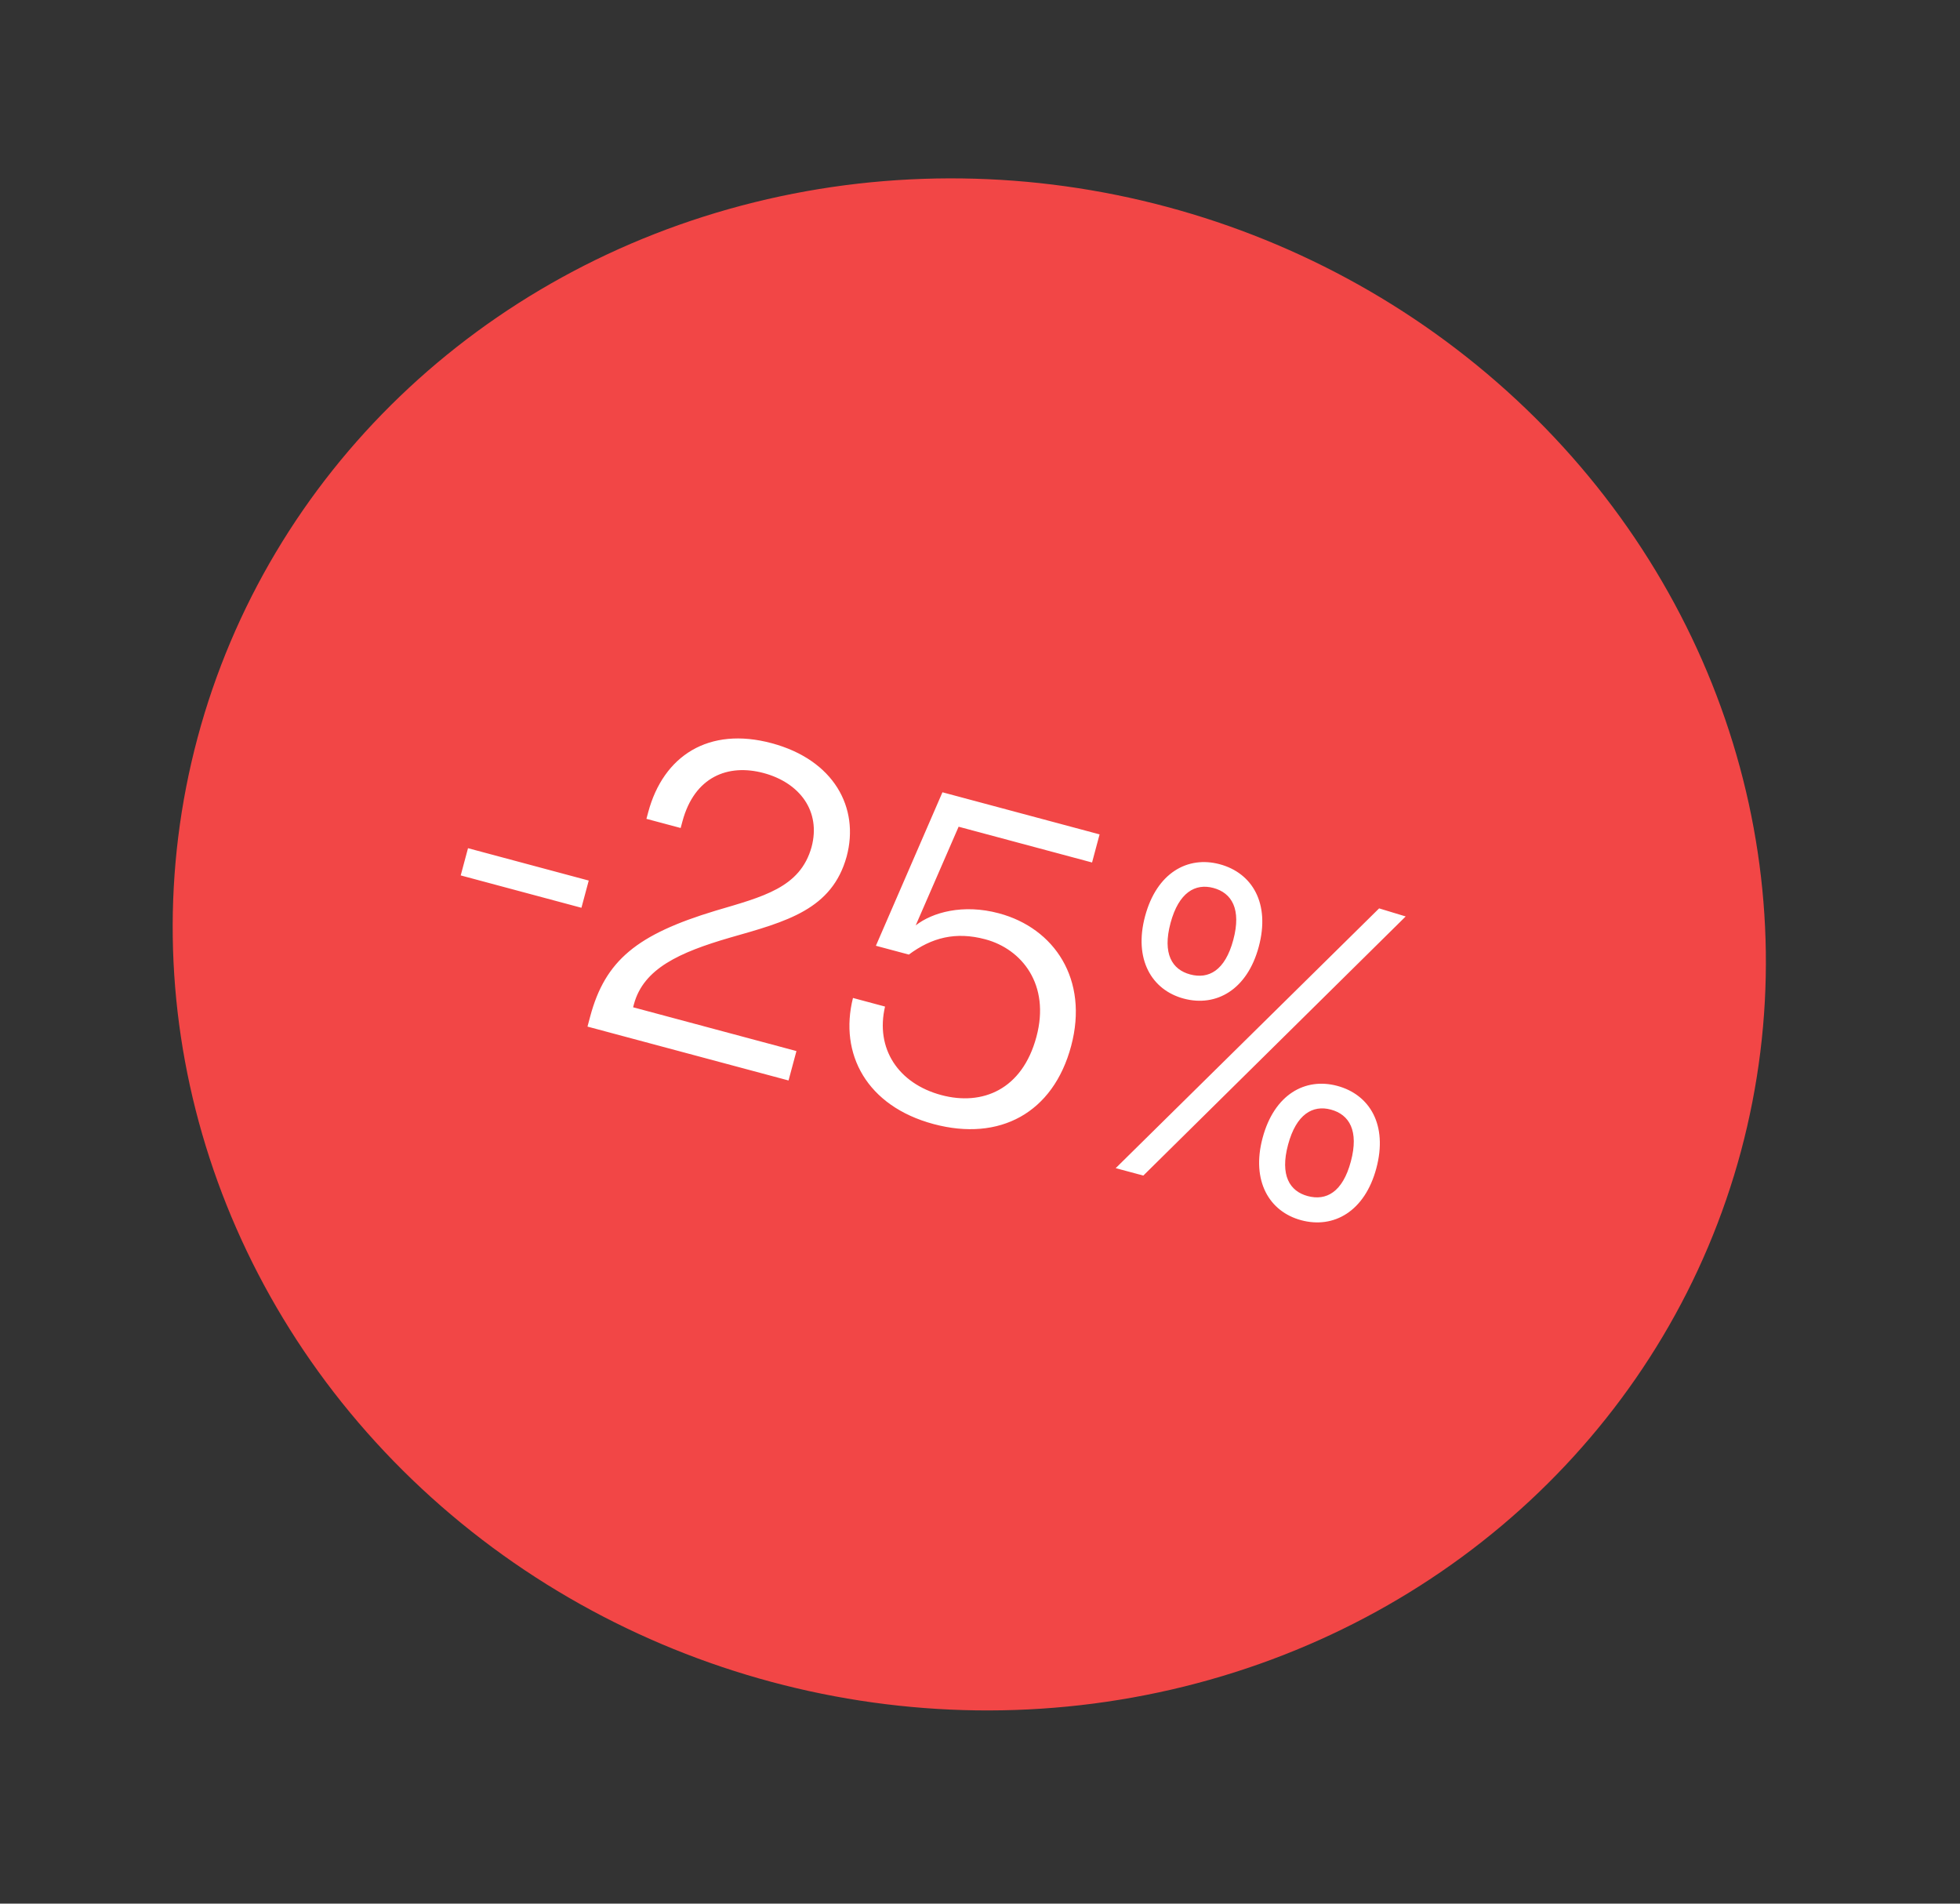 <?xml version="1.0" encoding="UTF-8"?> <svg xmlns="http://www.w3.org/2000/svg" width="69" height="67" viewBox="0 0 69 67" fill="none"><rect x="0" y="0" width="69" height="67" fill="#333333" stroke="none"/> <ellipse cx="34.123" cy="33.239" rx="28.125" ry="26.875" transform="rotate(15 34.123 33.239)" fill="#F24646"></ellipse> <path d="M16.476 29.853L16.219 30.811L20.469 31.95L20.726 30.992L16.476 29.853ZM20.682 36.132L27.76 38.028L28.038 36.993L22.288 35.452L22.317 35.344C22.653 34.092 23.916 33.52 25.694 33.002C27.703 32.431 29.29 32.011 29.806 30.145C30.266 28.43 29.359 26.745 27.164 26.157C24.954 25.565 23.353 26.594 22.819 28.588L22.757 28.82L23.962 29.142L24.024 28.911C24.447 27.334 25.631 26.873 26.883 27.208C28.15 27.548 28.909 28.547 28.57 29.814C28.169 31.247 26.86 31.559 25.186 32.054C22.428 32.889 21.307 33.798 20.777 35.776L20.682 36.132ZM35.167 32.145C33.899 31.805 32.823 32.113 32.237 32.569L33.747 29.097L38.445 30.356L38.71 29.367L33.178 27.885L30.835 33.287L31.995 33.597C32.8 33.001 33.639 32.779 34.689 33.06C35.972 33.404 36.98 34.651 36.487 36.49C35.986 38.361 34.575 38.927 33.138 38.542C31.623 38.136 30.81 36.907 31.157 35.427L30.028 35.124C29.533 37.095 30.515 38.932 32.865 39.562C35.198 40.187 37.078 39.167 37.708 36.818C38.337 34.468 37.114 32.666 35.167 32.145ZM41.671 35.146C42.815 35.453 43.908 34.835 44.314 33.32C44.724 31.79 44.082 30.724 42.938 30.417C41.81 30.115 40.721 30.718 40.311 32.248C39.905 33.762 40.543 34.844 41.671 35.146ZM39.277 41.114L40.25 41.375L49.486 32.255L48.551 31.971L39.277 41.114ZM41.899 34.296C41.265 34.127 40.917 33.57 41.207 32.488C41.497 31.406 42.081 31.082 42.715 31.252C43.364 31.426 43.707 31.998 43.417 33.08C43.127 34.162 42.548 34.47 41.899 34.296ZM45.809 42.947C46.953 43.254 48.046 42.636 48.452 41.121C48.862 39.591 48.22 38.525 47.076 38.218C45.948 37.916 44.859 38.518 44.449 40.048C44.043 41.563 44.681 42.645 45.809 42.947ZM46.037 42.097C45.403 41.927 45.055 41.37 45.345 40.289C45.635 39.207 46.219 38.883 46.852 39.053C47.502 39.227 47.845 39.799 47.555 40.881C47.265 41.963 46.686 42.271 46.037 42.097Z" fill="white"></path> </svg> 